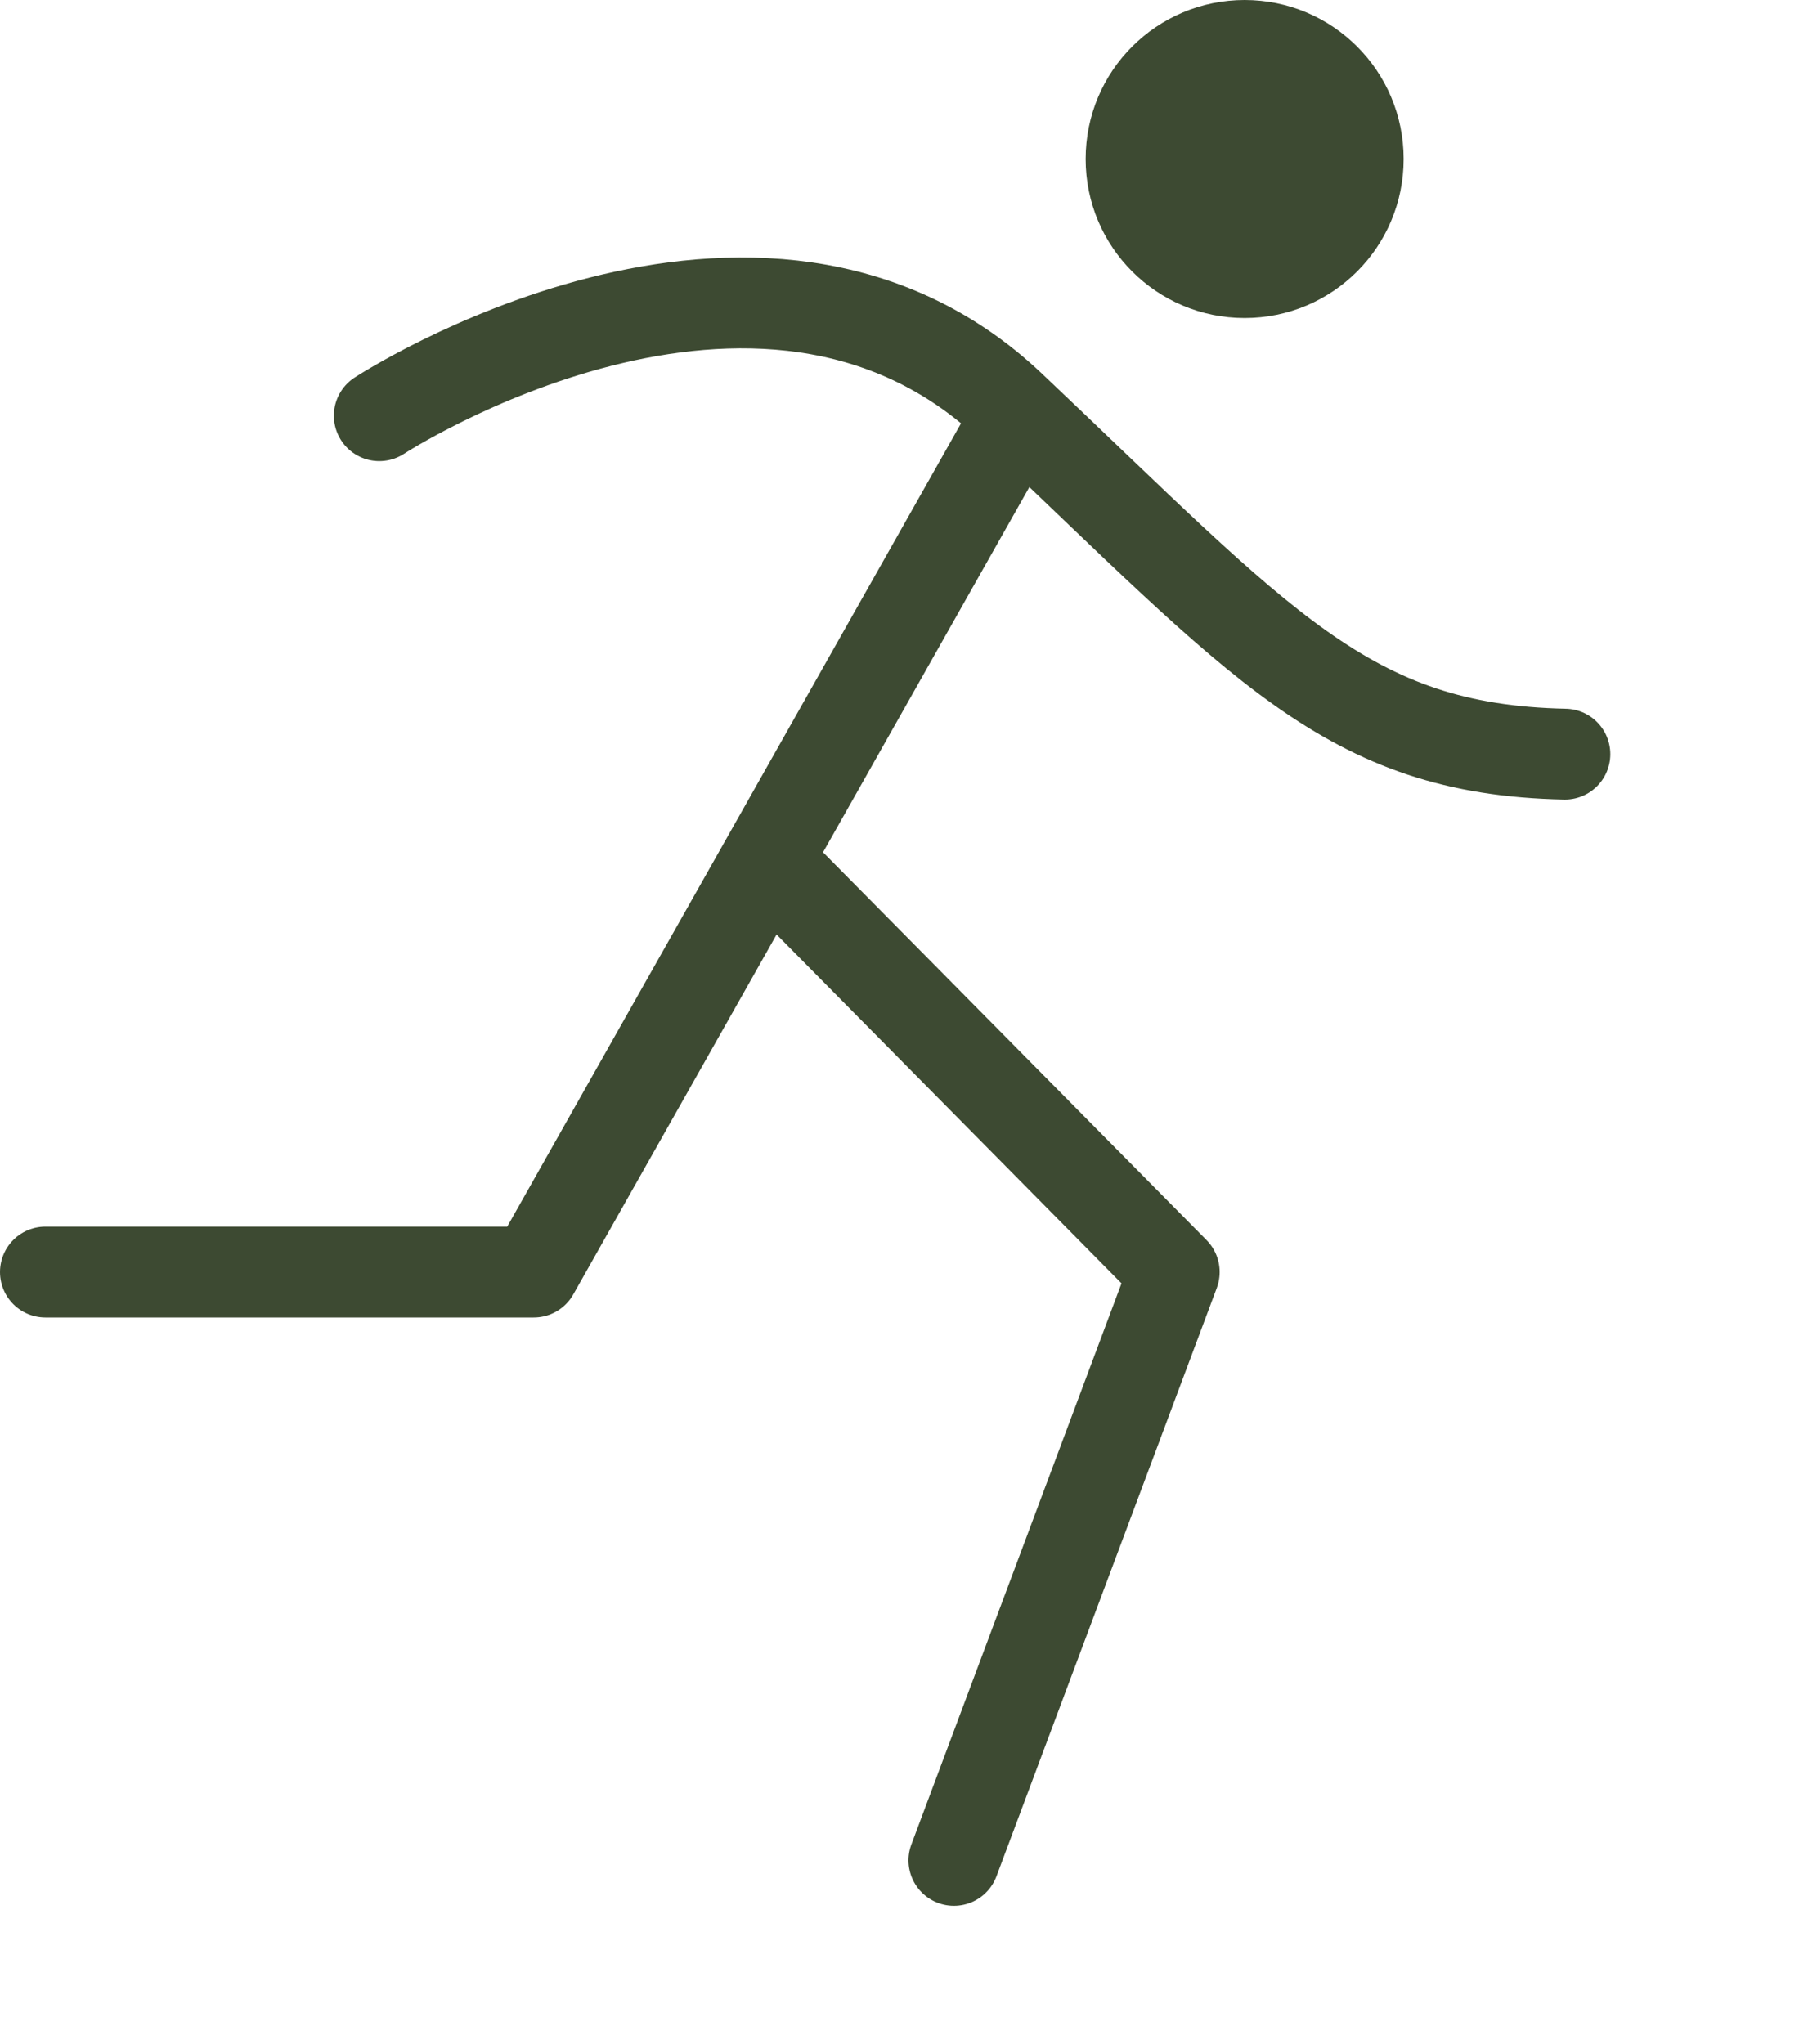 <svg xmlns="http://www.w3.org/2000/svg" fill="none" viewBox="0 0 8 9" height="9" width="8">
<g clip-path="url(#clip0_1692_1873)">
<path fill="#3D4A32" d="M5.48 1.4C5.867 1.4 6.18 1.087 6.18 0.7C6.18 0.313 5.867 0 5.48 0C5.093 0 4.78 0.313 4.78 0.7C4.78 1.087 5.093 1.4 5.48 1.4Z"></path>
<path stroke-linejoin="round" stroke-linecap="round" stroke-width="0.4" stroke="#3D4A32" d="M0.2 5.6H2.35L4.48 1.83"></path>
<path stroke-linejoin="round" stroke-linecap="round" stroke-width="0.4" stroke="#3D4A32" d="M1.67 1.83C1.67 1.83 3.34 0.74 4.45 1.79C5.56 2.84 5.93 3.3 6.89 3.32"></path>
<path stroke-linejoin="round" stroke-linecap="round" stroke-width="0.4" stroke="#3D4A32" d="M3.38 3.79L5.17 5.6L4.2 8.19"></path>
</g>
<defs>
<clipPath id="clip0_1692_1873">
<rect fill="white" height="8.39" width="7.09"></rect>
</clipPath>
</defs>
</svg>
